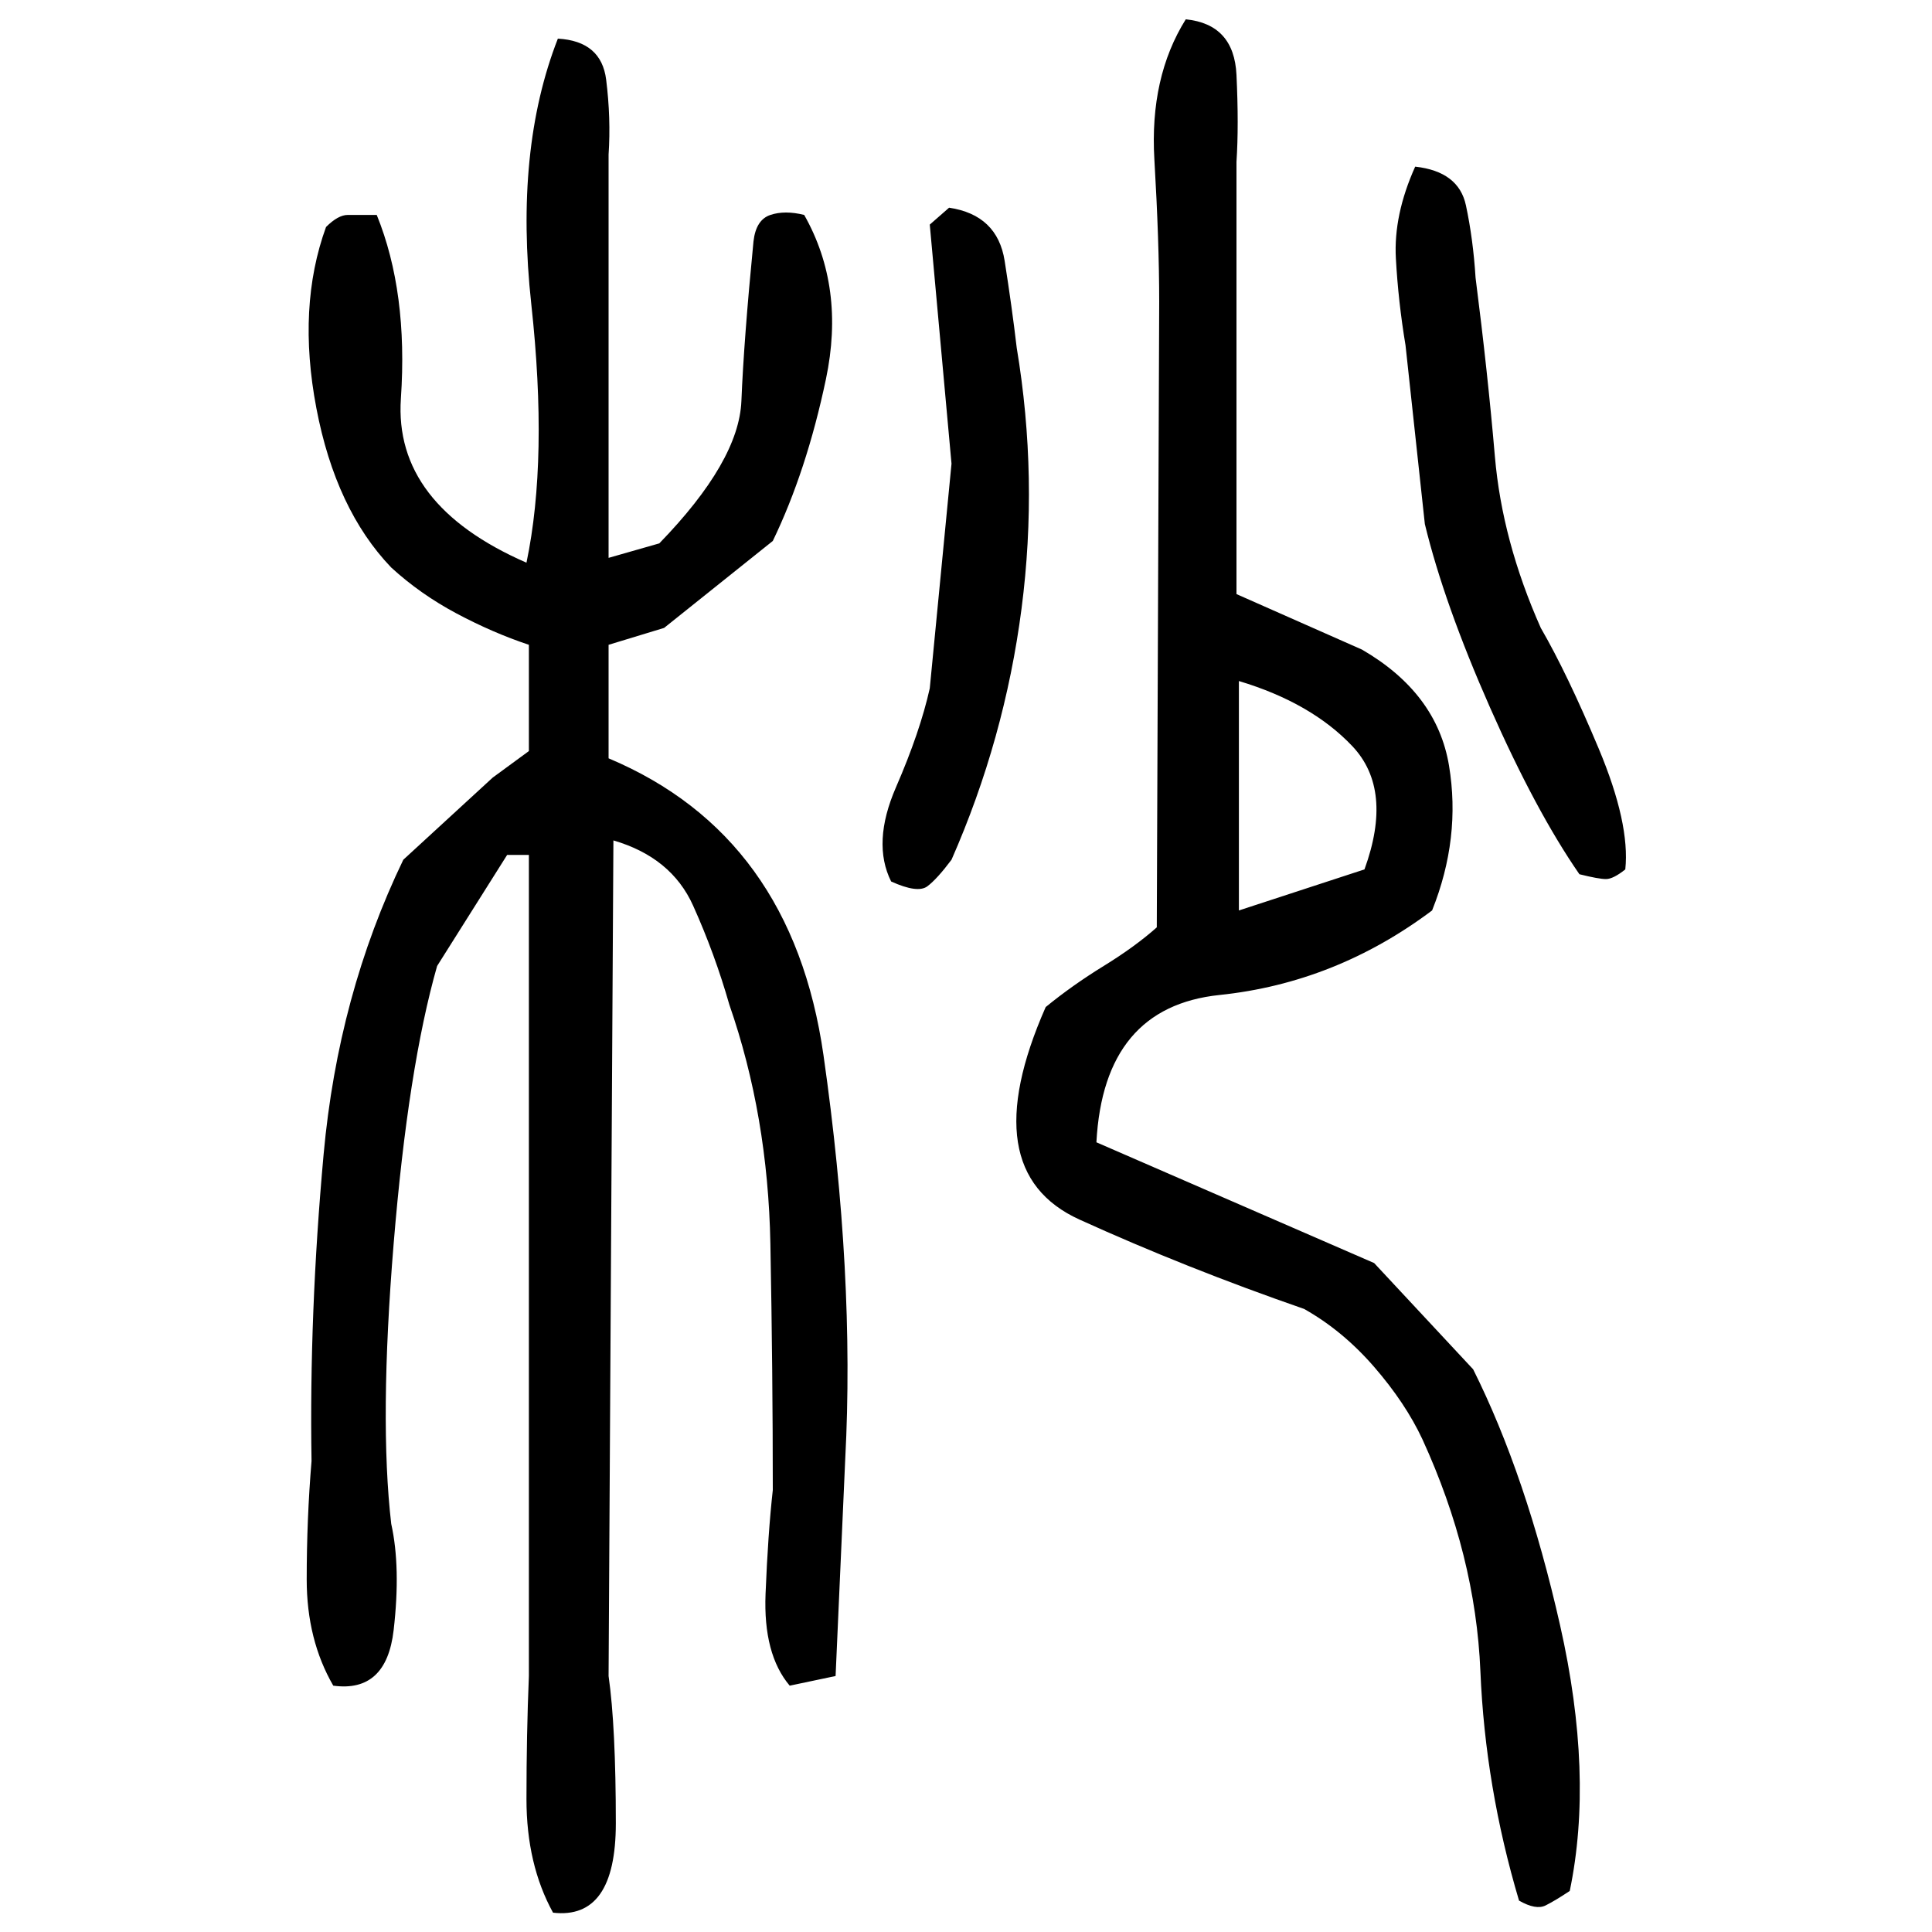 ﻿<?xml version="1.0" encoding="UTF-8" standalone="yes"?>
<svg xmlns="http://www.w3.org/2000/svg" height="100%" version="1.1" width="100%" viewBox="0 0 80 80">
  <g transform="scale(1)">
    <path fill="#000000" d="M49.1 0.8Q51.1 1 51.2 3.1T51.2 6.7V24.6L56.4 26.9Q59.5 28.7 60.0 31.7T59.3 37.7Q55.3 40.7 50.5 41.2T45.4 47.3L56.9 52.3L61.0 56.7Q63.2 61.1 64.6 67.3T65.0 78.3Q64.4 78.7 64 78.9T62.9 78.7Q61.5 74 61.3 69.2T58.9 59.6Q58.2 58.1 56.9 56.6T54 54.2Q49.1 52.5 44.7 50.5T43.3 41.7Q44.4 40.8 45.7 40T47.9 38.4L48 12.5Q48.0 10.0 47.8 6.6T49.1 0.8ZM23.1 1.6Q24.9 1.7 25.1 3.3T25.2 6.4V23.1L27.3 22.5Q30.6 19.1 30.7 16.6T31.2 10Q31.3 9.1 31.9 8.9T33.3 8.9Q35 11.9 34.2 15.7T32.0 22.4L27.5 26.0L25.2 26.7V31.4Q32.8 34.6 34.1 43.7T35 60.4L34.6 69.4L32.7 69.8Q31.6 68.5 31.7 66T32.0 61.7Q32 56.8 31.9 51.5T30.2 41.6Q29.6 39.5 28.7 37.5T25.4 34.8L25.2 69.4Q25.5 71.5 25.5 75.5T22.9 79.2Q21.8 77.2 21.8 74.5T21.9 69.4V45.8V35.4H21.0L18.1 40Q16.9 44.2 16.3 51.5T16.2 63.1Q16.6 64.9 16.3 67.5T13.8 69.8Q12.7 67.9 12.7 65.4T12.9 60.5Q12.8 54.4 13.4 47.8T16.7 35.6L20.4 32.2L21.9 31.1V26.7Q20.4 26.2 18.9 25.4T16.2 23.5Q13.9 21.1 13.1 16.9T13.5 9.4Q14 8.9 14.4 8.9T15.6 8.9Q16.9 12.1 16.6 16.5T21.8 23.3Q22.7 19.0 22 12.6T23.1 1.6ZM58.6 6.9Q60.4 7.1 60.7 8.5T61.1 11.5Q61.6 15.4 61.9 18.9T63.8 26.0Q64.9 27.9 66.2 31.0T67.3 36Q66.8 36.4 66.5 36.4T65.4 36.2Q63.6 33.6 61.7 29.3T59 21.7L58.2 14.3Q57.9 12.5 57.8 10.7T58.6 6.9ZM39.3 8.6Q41.3 8.9 41.6 10.8T42.1 14.4Q43 19.8 42.3 25.2T39.4 35.6Q38.8 36.4 38.4 36.7T36.9 36.5Q36.1 34.9 37.1 32.6T38.5 28.5L39.4 19.2L38.5 9.3L39.3 8.6ZM51.3 37.7L56.5 36Q57.7 32.7 56.0 30.9T51.3 28.2V37.7Z" />
  </g>
</svg>

